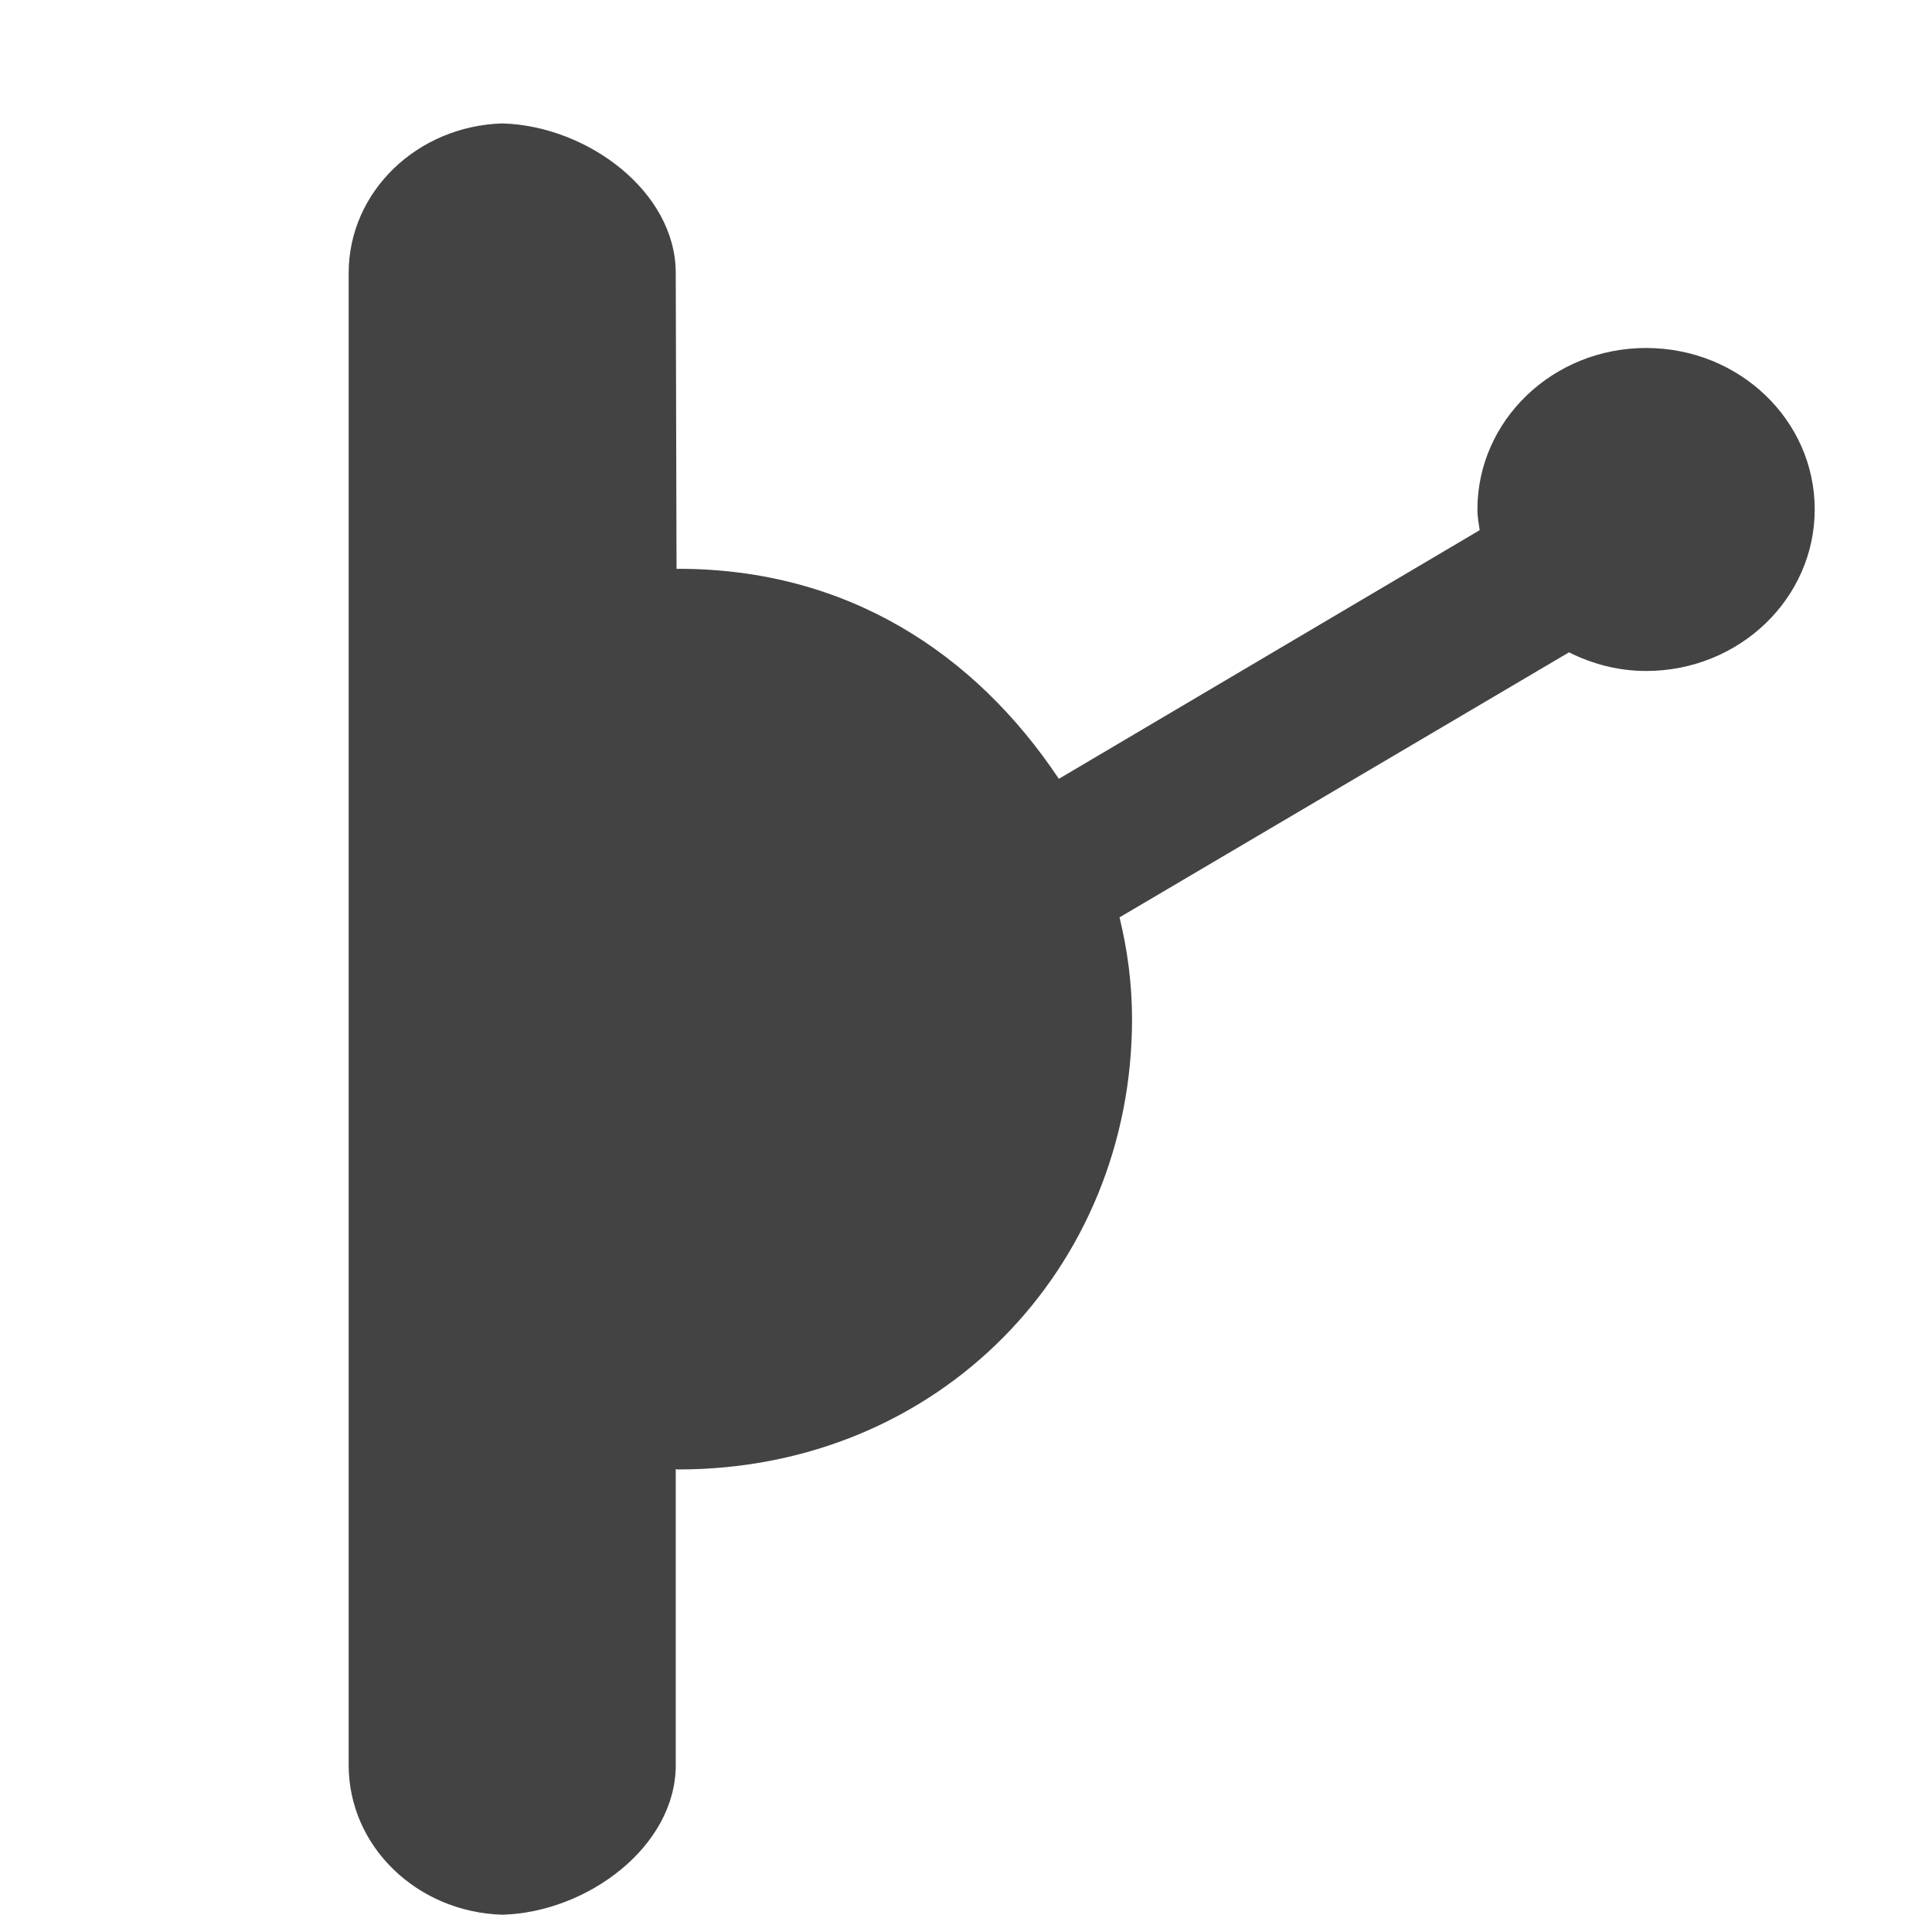 <!--?xml version="1.0" encoding="UTF-8" standalone="no"?-->
<svg viewBox="0 0 17 17" version="1.1" xmlns="http://www.w3.org/2000/svg" xmlns:xlink="http://www.w3.org/1999/xlink" class="si-glyph si-glyph-hand-switch">
    <!-- Generator: Sketch 3.0.3 (7891) - http://www.bohemiancoding.com/sketch -->
    <title>960</title>
    
    <defs></defs>
    <g stroke="none" stroke-width="1" fill="none" fill-rule="evenodd">
        <g transform="translate(3, 1)" fill="#434343">
            <path d="M11.484,2.062 C10.664,2.062 10,2.699 10,3.484 C10,3.546 10.011,3.605 10.02,3.665 L6.317,5.853 C5.578,4.745 4.451,4.005 2.969,4.005 C2.961,4.005 2.953,4.006 2.953,4.006 L2.946,1.402 C2.946,0.687 2.171,0.108 1.421,0.086 C0.67,0.108 0.068,0.688 0.068,1.402 L0.068,14.532 C0.068,15.247 0.67,15.826 1.421,15.848 C2.171,15.826 2.946,15.246 2.946,14.532 L2.946,11.928 C2.946,11.928 2.961,11.93 2.968,11.93 C5.268,11.93 6.961,10.155 6.961,7.967 C6.961,7.658 6.921,7.36 6.851,7.072 L10.806,4.74 C11.01,4.842 11.238,4.904 11.484,4.904 C12.304,4.904 12.968,4.267 12.968,3.482 C12.968,2.697 12.305,2.062 11.484,2.062 L11.484,2.062 Z" class="si-glyph-fill"></path>
        </g>
    </g>
</svg>
